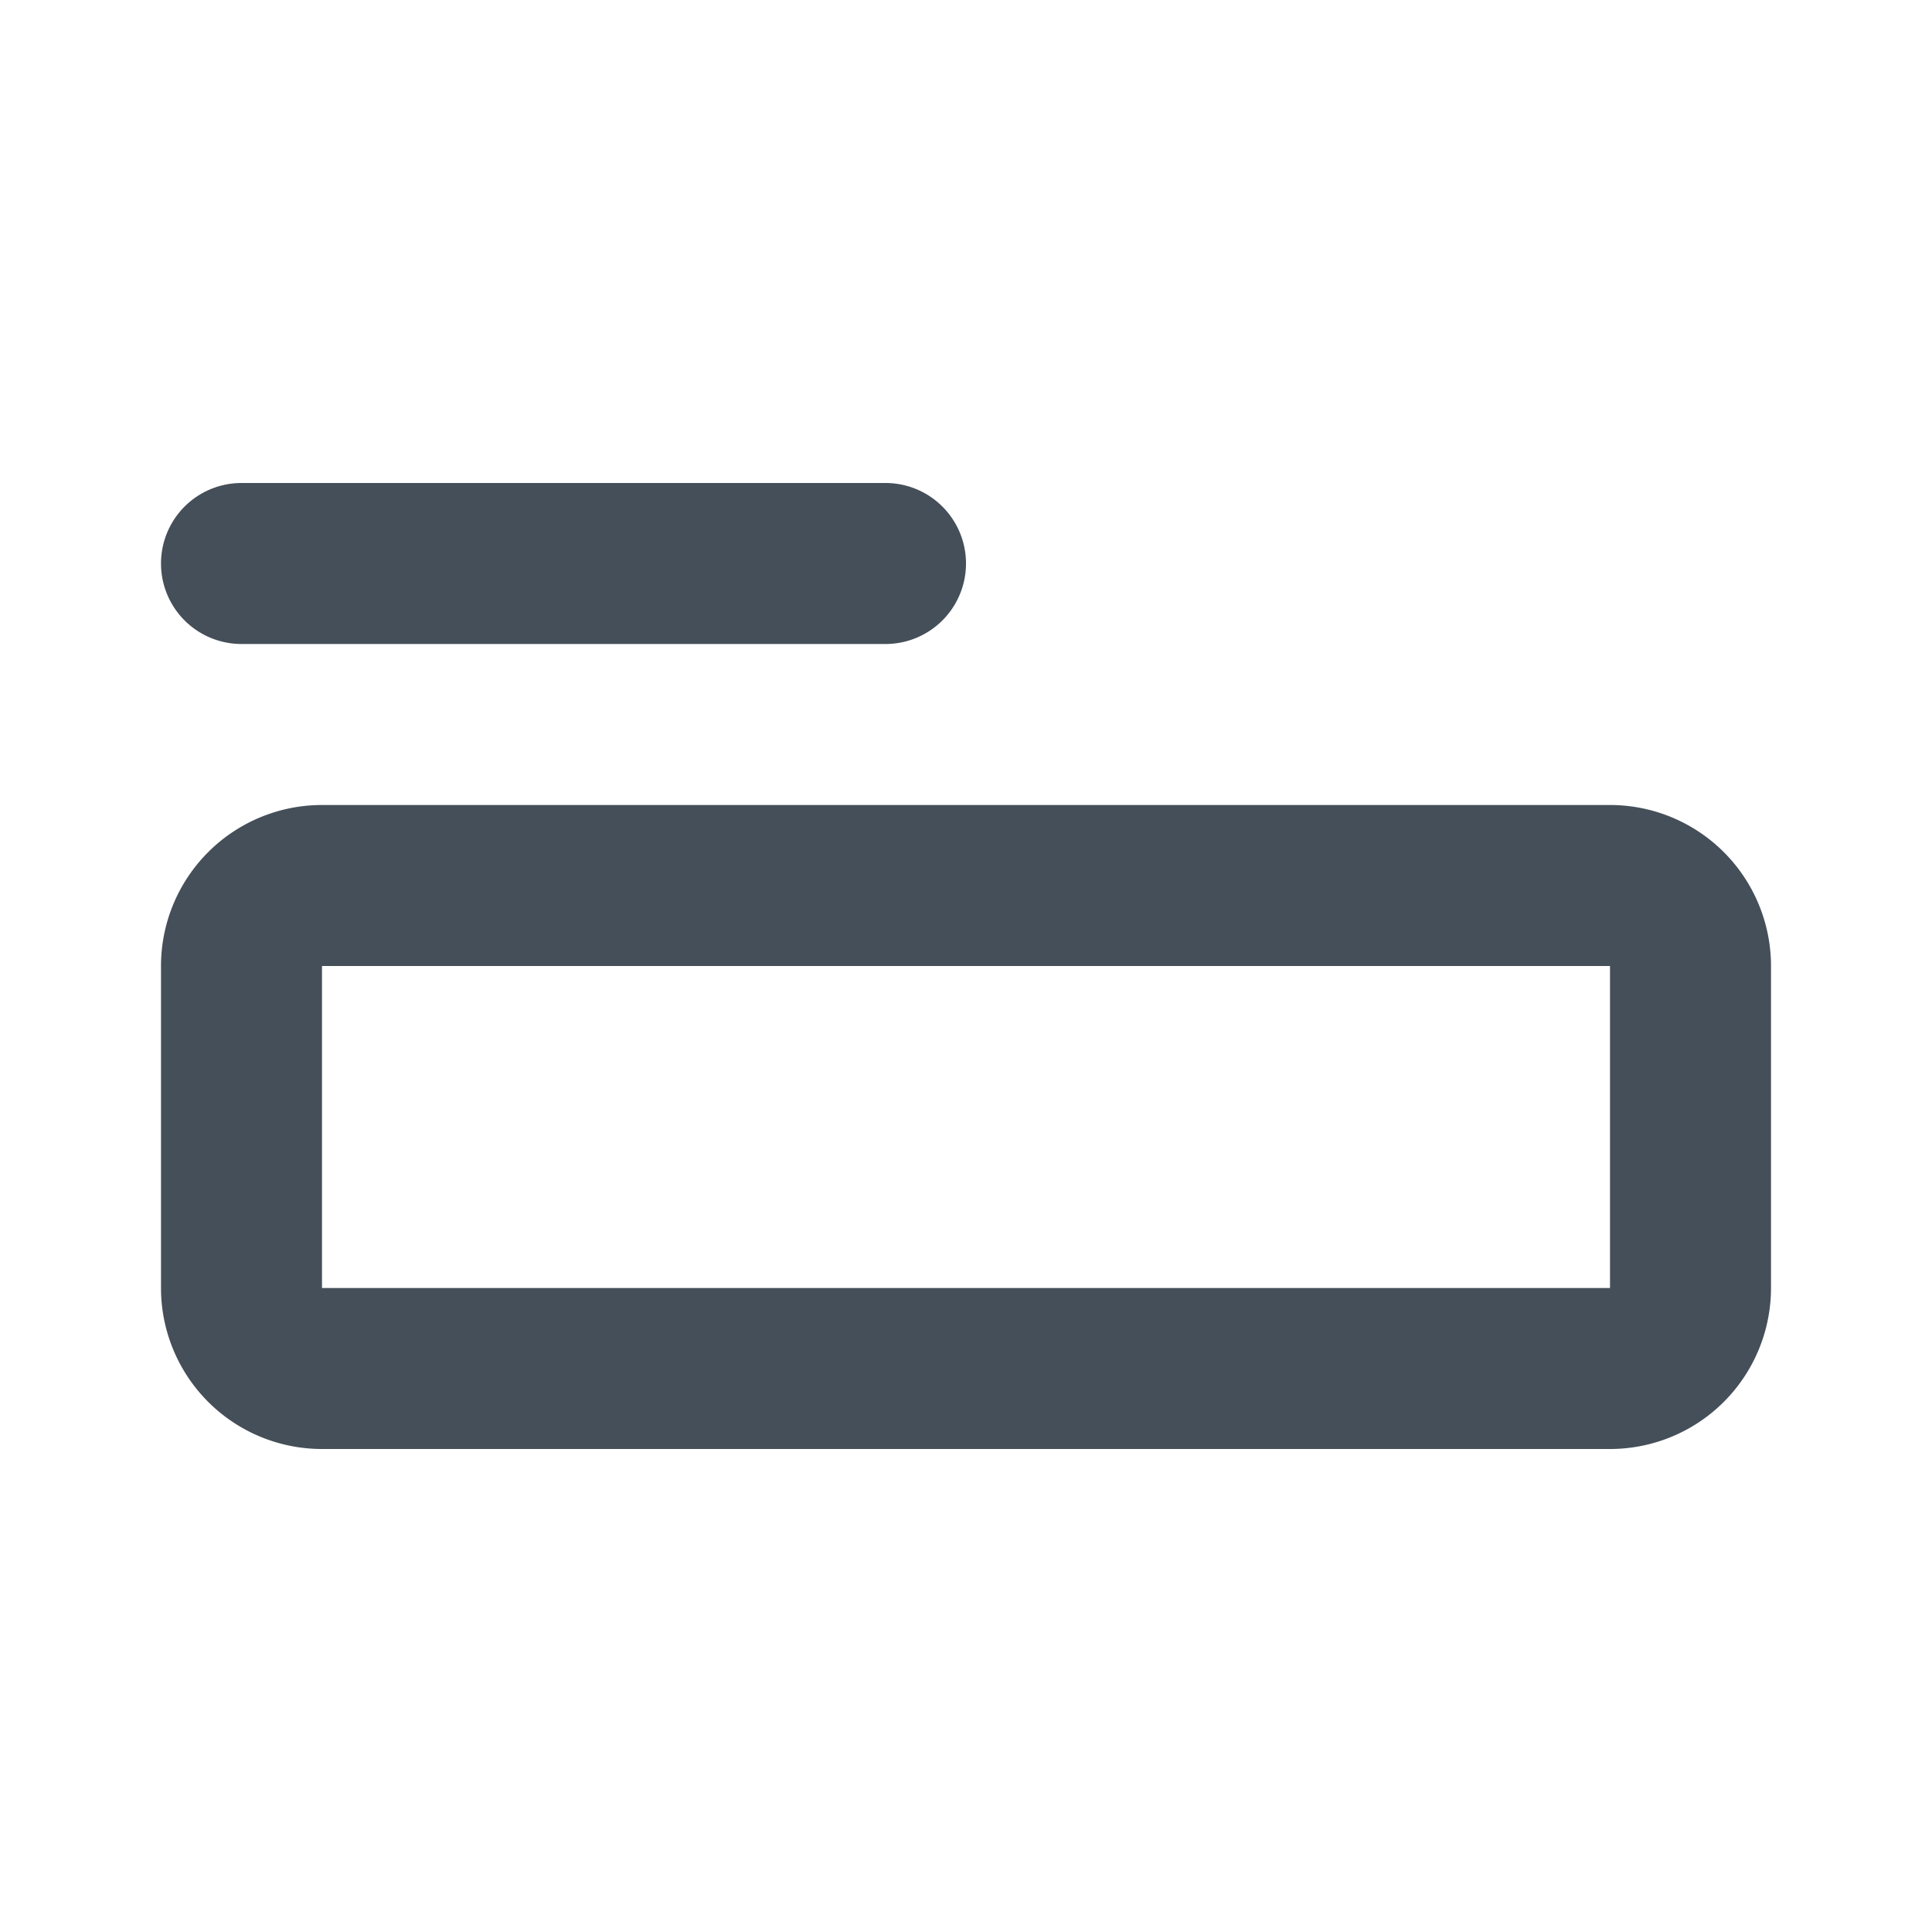 <?xml version="1.0" encoding="UTF-8"?>
<svg xmlns="http://www.w3.org/2000/svg" width="24" height="24" viewBox="0 0 24 24" focusable="false" role="presentation">
    <path fill="#454F59" d="M3 6a1 1 0 0 0 0 2h8a1 1 0 1 0 0-2H3Zm17 4a2 2 0 0 1 2 2v4a2 2 0 0 1-2 2H4a2 2 0 0 1-2-2v-4a2 2 0 0 1 2-2h16Zm0 2H4v4h16v-4Z"/>
</svg>
